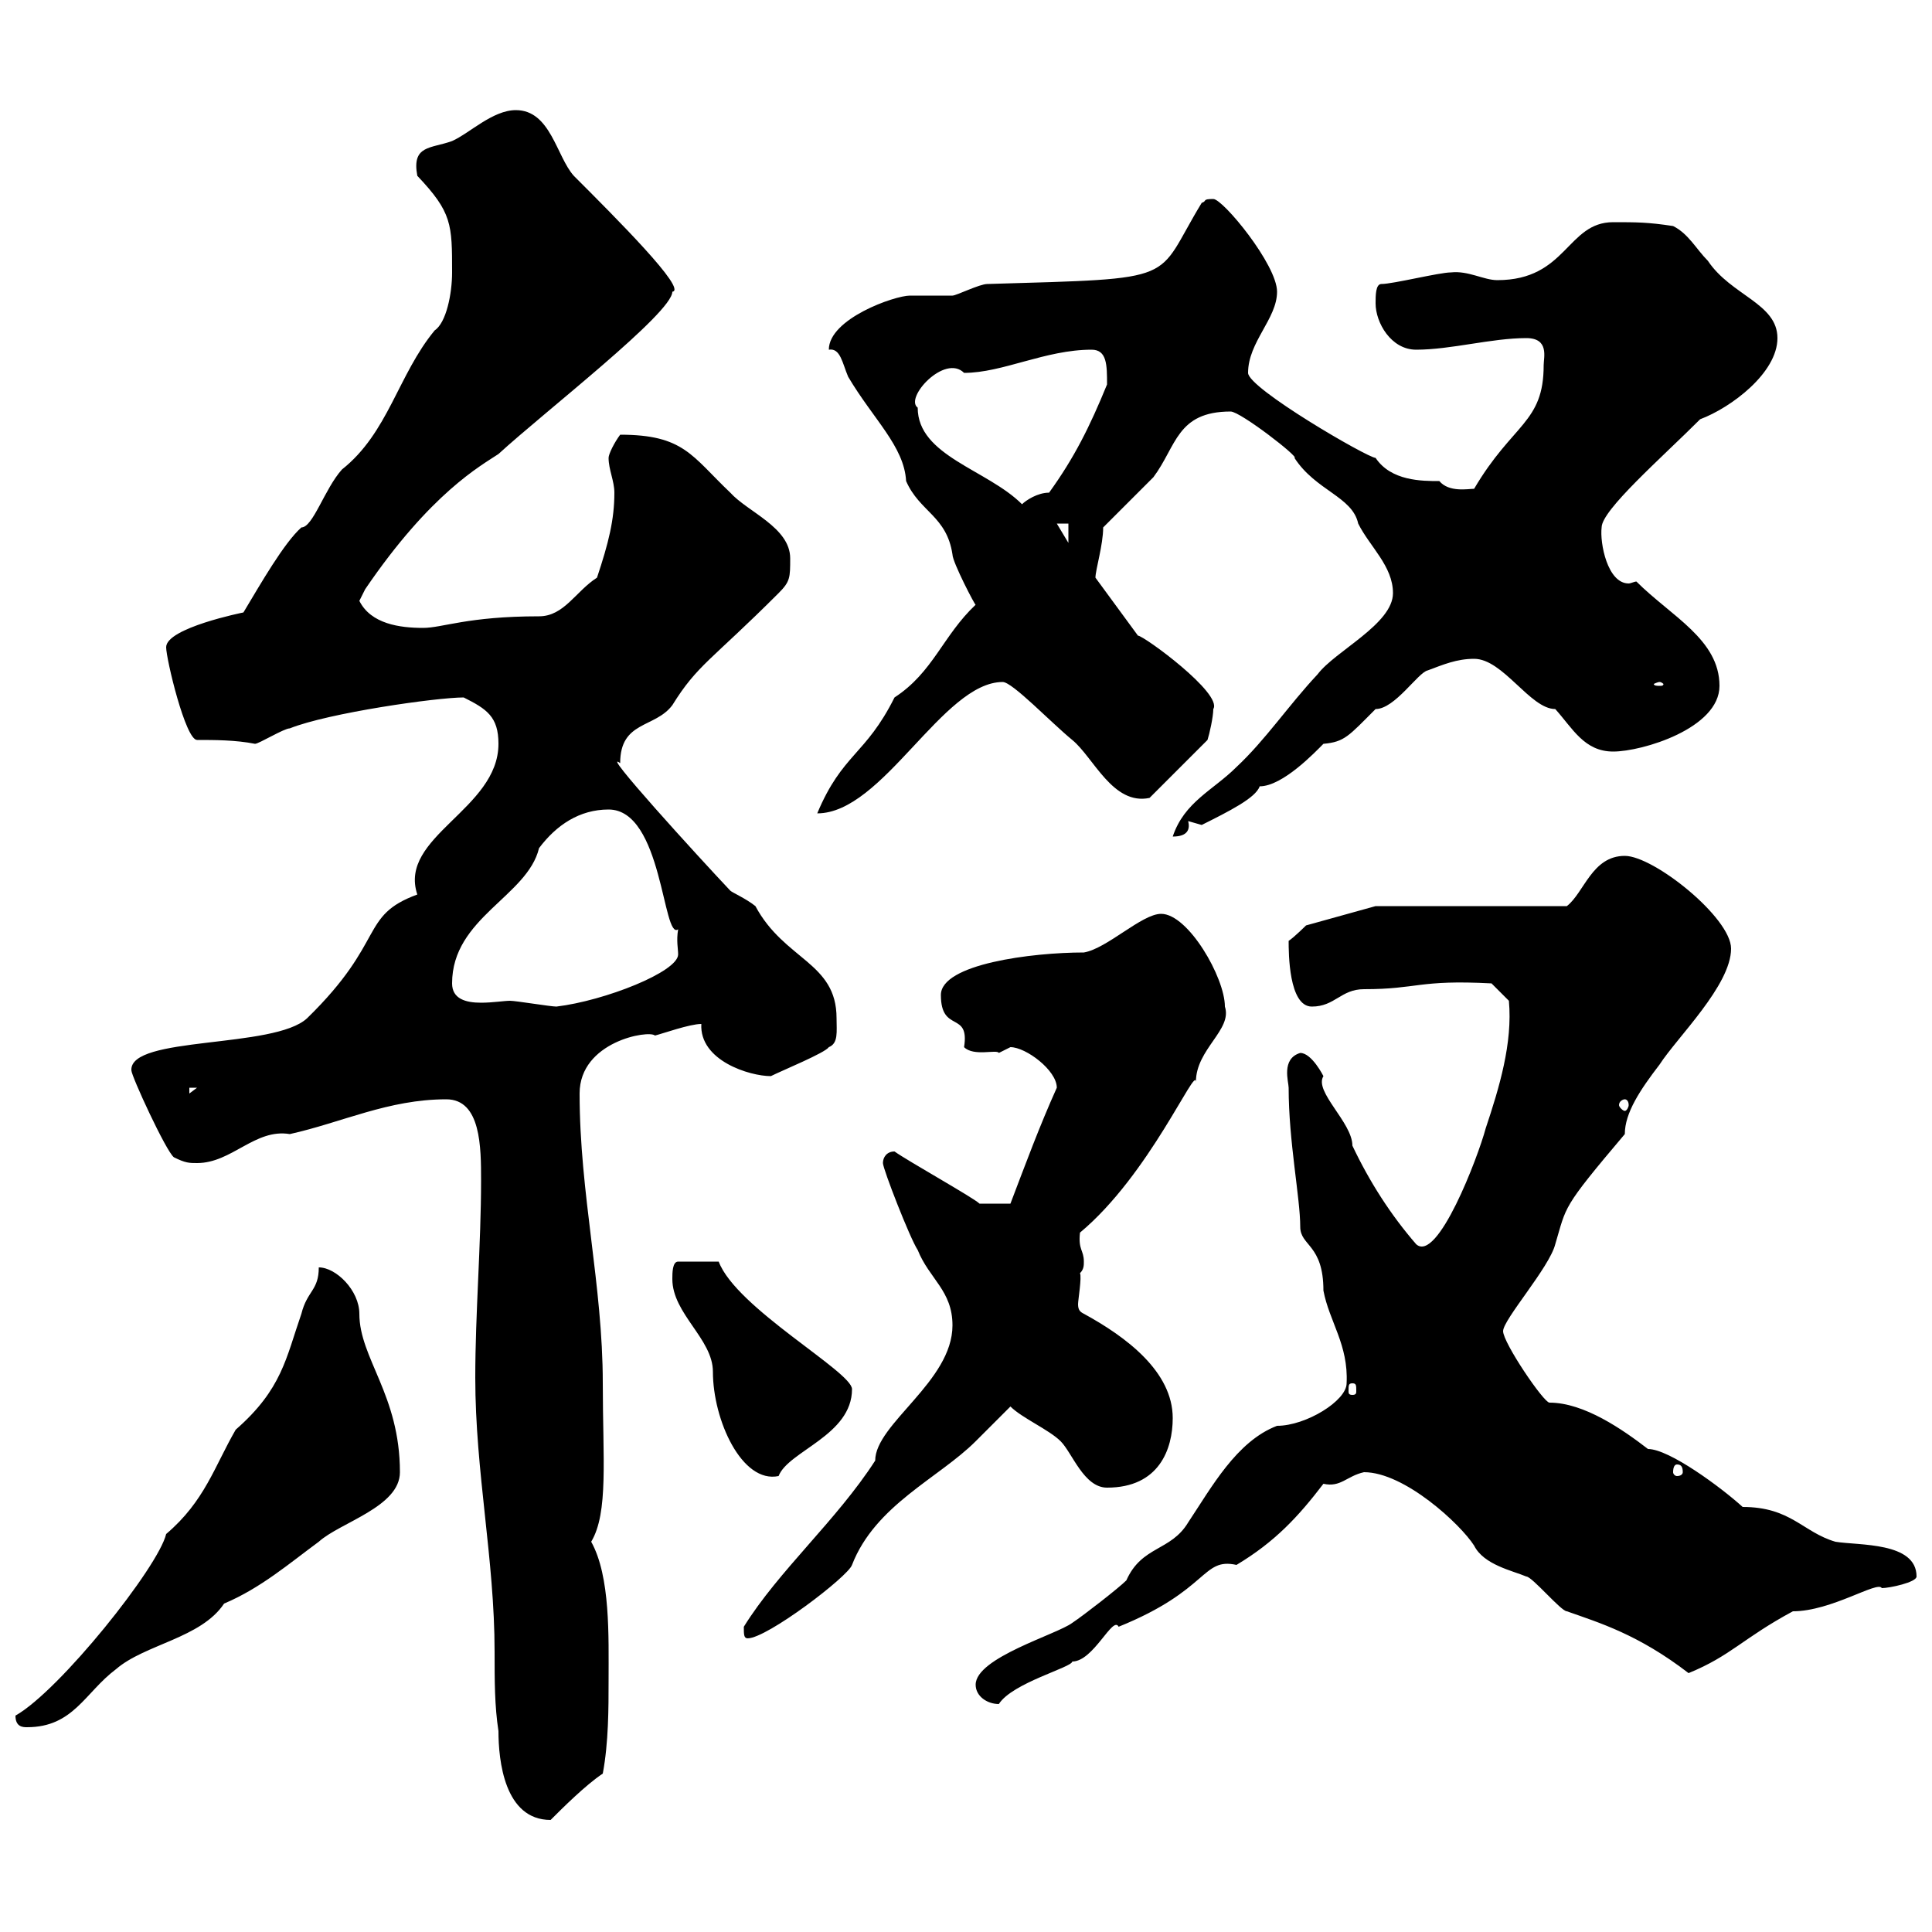 <svg xmlns="http://www.w3.org/2000/svg" xmlns:xlink="http://www.w3.org/1999/xlink" width="300" height="300"><path d="M73.80 213.90C73.80 228.60 76.80 242.10 76.80 256.50C76.80 261 76.80 264.90 77.40 268.80C77.40 273.30 78.30 282.60 85.50 282.60C87.30 280.80 90.90 277.20 93.60 275.40C94.50 270.60 94.50 265.20 94.50 261C94.50 254.10 94.80 244.80 91.80 239.40C94.50 234.90 93.60 226.50 93.60 214.80C93.60 199.50 90 185.40 90 169.80C90 161.70 100.80 159.90 101.70 160.80C102.90 160.50 107.10 159 108.90 159C108.60 164.70 116.40 167.10 119.70 167.10C121.50 166.20 128.10 163.50 128.70 162.60C130.20 162 129.90 160.20 129.90 158.10C129.90 149.40 121.80 149.10 117.30 140.70C115.80 139.50 113.70 138.60 113.40 138.30C108.30 132.90 93 116.10 96.30 118.50C96.30 111.90 101.70 113.10 104.40 109.50C108.30 103.20 110.40 102.60 120.90 92.10C122.70 90.30 122.70 89.70 122.70 86.70C122.70 81.90 116.10 79.50 113.40 76.50C107.40 70.80 106.20 67.50 96.30 67.50C95.40 68.70 94.50 70.50 94.50 71.10C94.50 72.90 95.40 74.70 95.40 76.50C95.40 80.70 94.50 84.30 92.70 89.70C89.40 91.80 87.60 95.70 83.70 95.70C72.60 95.70 68.70 97.50 65.70 97.50C62.10 97.50 57.60 96.90 55.80 93.30C55.80 93.30 56.70 91.50 56.70 91.50C66.90 76.50 74.70 72.30 77.40 70.50C84.60 63.90 104.40 48.60 104.40 45.30C106.80 45 95.70 33.90 89.10 27.30C86.40 24.30 85.50 17.10 80.10 17.10C76.50 17.10 72.90 20.70 70.20 21.90C66.90 23.10 63.90 22.50 64.80 27.30C70.20 33 70.20 34.80 70.20 42.30C70.20 45.60 69.30 50.10 67.50 51.30C61.80 58.20 60.30 67.20 53.10 72.90C50.40 75.90 48.60 81.90 46.80 81.90C44.10 84.30 40.50 90.60 37.80 95.10C37.80 95.10 25.80 97.50 25.80 100.50C25.80 102.30 28.80 114.90 30.60 114.90C33.30 114.90 36.60 114.90 39.60 115.50C40.20 115.50 44.10 113.10 45 113.10C51 110.70 67.80 108.30 72 108.30C75.60 110.10 77.40 111.30 77.40 115.50C77.40 125.70 61.80 129.90 64.80 138.90C55.80 142.20 60 146.10 47.70 158.10C42.60 162.90 20.10 160.80 20.40 166.20C20.40 167.10 25.80 178.80 27 179.70C28.80 180.60 29.40 180.60 30.60 180.60C36 180.60 39.60 175.20 45 176.10C53.10 174.30 60.30 170.70 69.30 170.70C74.70 170.70 74.70 178.20 74.70 183.30C74.70 193.20 73.80 204 73.80 213.90ZM2.40 266.40C2.40 268.20 3.60 268.20 4.20 268.20C11.40 268.20 13.20 262.80 18 259.20C22.50 255.30 31.20 254.40 34.80 249C40.50 246.60 45 242.70 49.50 239.40C52.80 236.40 62.10 234 62.10 228.60C62.10 216.60 55.80 210.90 55.80 204C55.80 200.40 52.20 196.80 49.50 196.80C49.50 200.40 47.70 200.40 46.80 204C44.40 210.90 43.80 215.70 36.60 222C33.30 227.70 31.80 233.10 25.80 238.20C24.60 243.30 9.30 262.50 2.40 266.40ZM151.50 261.60C151.50 263.40 153.30 264.60 155.10 264.60C157.20 261.30 166.50 258.90 166.50 258C169.80 258 172.80 250.80 173.70 252.60C187.80 246.90 186.60 241.80 192 243C198 239.40 201.60 235.50 205.50 230.40C208.20 231 209.10 229.20 211.80 228.60C218.10 228.60 226.80 236.70 228.90 240C230.40 243 234.90 243.90 237 244.80C237.90 244.80 242.40 250.20 243.30 250.20C248.40 252 254.40 253.80 262.20 259.80C268.80 257.10 270.60 254.40 278.40 250.20C284.40 250.20 291.60 245.40 292.20 246.60C293.40 246.60 297.60 245.70 297.60 244.80C297.60 239.40 288.60 240 285 239.40C279.90 237.90 278.10 234 270.60 234C267.30 231 259.20 225 255.90 225C252 222 246 217.80 240.60 217.80C239.70 217.80 233.40 208.50 233.40 206.70C233.40 204.90 240.60 196.80 241.50 193.20C243.30 187.20 242.40 187.80 252.30 176.10C252.30 172.80 254.70 169.20 257.70 165.30C260.40 161.10 268.80 153 268.80 147.30C268.80 142.50 256.80 132.90 252.30 132.90C247.20 132.90 246 138.60 243.30 140.70L213.60 140.70L202.80 143.70C202.80 143.70 201 145.50 200.10 146.10C200.10 147.90 200.10 156.30 203.70 156.30C207.30 156.30 208.20 153.60 211.80 153.60C220.20 153.60 220.20 152.10 231.60 152.70L234.30 155.40C234.90 162 232.80 168.90 230.70 175.20C229.50 179.70 223.20 196.20 219.90 193.20C216 188.70 212.70 183.60 210 177.90C210 174.30 204 169.50 205.50 167.10C205.50 167.10 203.70 163.50 201.90 163.50C198.90 164.40 200.10 168 200.10 168.90C200.10 177.30 201.90 186 201.90 190.50C201.90 193.50 205.50 193.20 205.50 200.40C206.40 205.20 209.40 208.80 209.10 214.80C209.10 217.50 202.80 221.40 198.30 221.40C192 223.80 188.10 231 184.50 236.40C181.80 240.90 177.30 240 174.90 245.40C173.70 246.60 168.30 250.80 166.50 252C164.10 253.80 151.50 257.40 151.50 261.60ZM115.50 252.60C115.50 253.80 115.50 254.40 116.10 254.40C119.10 254.40 131.70 244.80 132.30 243C135.90 233.70 145.80 229.50 151.50 223.80C152.10 223.20 155.70 219.60 156.90 218.40C158.70 220.20 162.90 222 164.70 223.80C166.50 225.60 168.30 231 171.90 231C180 231 182.10 225 182.10 220.20C182.10 213 174.90 207.60 168.30 204C167.70 203.70 167.40 203.40 167.40 202.50C167.40 201.90 168 198.30 167.70 197.70C168.30 197.10 168.30 196.50 168.30 195.90C168.30 194.10 167.40 194.10 167.70 191.40C178.50 182.40 185.70 165.30 185.70 168C185.70 162.90 191.40 159.90 190.20 156.30C190.20 151.80 184.50 141.90 180.30 141.90C177.30 141.90 171.90 147.30 168.30 147.90C160.20 147.90 146.10 149.70 146.10 154.50C146.10 160.50 150.60 156.90 149.70 162.60C151.20 164.10 154.80 162.90 155.10 163.50C155.10 163.50 156.90 162.60 156.90 162.60C159.30 162.60 164.10 166.20 164.10 168.90C161.40 174.90 159.30 180.60 156.90 186.90L152.10 186.90C151.20 186 141 180.30 138.90 178.80C137.70 178.80 137.10 179.70 137.10 180.60C137.10 181.50 141.30 192.30 142.50 194.10C144.30 198.60 147.90 200.40 147.90 205.80C147.90 214.50 135.90 221.10 135.90 226.80C129.90 236.10 120.90 243.90 115.50 252.60ZM104.40 198.60C104.40 204 110.70 207.90 110.70 213C110.70 220.50 115.20 230.40 120.90 229.20C122.40 225.30 132.30 222.90 132.30 215.70C132.30 213 114.30 203.10 111.60 195.90L105.30 195.90C104.40 195.90 104.40 197.70 104.40 198.60ZM260.40 227.40C261 227.40 261.30 227.70 261.30 228.60C261.30 228.90 261 229.20 260.40 229.20C260.10 229.20 259.80 228.90 259.80 228.60C259.80 227.70 260.10 227.40 260.40 227.40ZM210 214.80C210.60 214.80 210.60 215.10 210.60 216C210.60 216.30 210.60 216.60 210 216.60C209.40 216.60 209.40 216.30 209.40 216C209.40 215.10 209.40 214.80 210 214.80ZM252.30 170.70C252.60 170.70 252.90 171 252.90 171.60C252.90 171.90 252.60 172.50 252.30 172.50C252 172.50 251.40 171.90 251.40 171.60C251.40 171 252 170.70 252.30 170.70ZM29.40 168.90L30.60 168.90L29.40 169.80ZM70.20 152.70C70.20 142.50 81.90 139.20 83.70 131.70C86.40 128.10 90 125.70 94.50 125.70C102.90 125.70 102.90 146.10 105.30 144.30C105 146.10 105.30 147.30 105.30 148.20C105.30 150.90 93.90 155.40 86.40 156.30C85.50 156.30 80.10 155.40 79.20 155.40C78.30 155.40 76.50 155.70 74.70 155.70C72.30 155.70 70.20 155.10 70.20 152.70ZM216.30 92.10C216.30 96.90 207.30 101.10 204.60 104.70C200.10 109.50 196.50 114.90 192 119.10C188.40 122.70 183.90 124.50 182.10 129.90C184.50 129.90 184.80 128.70 184.50 127.50L186.60 128.10C190.80 126 195 123.90 195.60 122.10C199.20 122.10 204.30 116.70 205.50 115.50C208.80 115.20 209.40 114.30 213.60 110.10C216.60 110.10 220.20 104.40 221.70 104.10C224.10 103.20 226.20 102.30 228.90 102.30C233.40 102.30 237.60 110.10 241.50 110.10C244.20 113.10 246 116.70 250.50 116.70C255 116.70 267 113.10 267 106.50C267 99.30 259.50 95.70 254.10 90.30C253.80 90.30 253.20 90.60 252.90 90.60C249.60 90.60 248.40 84.30 248.70 81.90C248.70 79.20 258 71.10 264 65.10C268.80 63.30 276 57.90 276 52.50C276 47.10 268.80 45.90 265.20 40.50C263.40 38.70 262.20 36.30 259.80 35.10C255.90 34.50 254.10 34.50 250.50 34.50C243.30 34.50 243.30 43.50 232.50 43.50C230.40 43.50 228 42 225.30 42.30C223.50 42.30 216.30 44.10 214.50 44.10C213.60 44.10 213.60 45.90 213.60 47.10C213.60 50.10 216 54.30 219.90 54.30C225.30 54.30 231.60 52.50 237 52.50C240.60 52.50 239.70 55.50 239.70 56.70C239.70 65.70 234.90 65.70 228.90 75.90C228 75.90 225 76.50 223.50 74.70C220.80 74.70 216 74.70 213.60 71.10C212.40 71.10 193.80 60.30 193.80 57.90C193.80 53.10 198.30 49.50 198.30 45.30C198.30 41.10 189.90 30.90 188.40 30.90C186.60 30.90 187.50 31.20 186.60 31.50C179.10 43.80 183.90 43.20 153.30 44.10C152.10 44.10 148.50 45.90 147.90 45.90C146.70 45.90 142.50 45.90 141.30 45.90C138.90 45.90 128.70 49.50 128.70 54.30C130.50 54 130.80 56.40 131.70 58.50C135.60 65.10 140.40 69.30 140.70 74.70C142.80 79.50 147 80.10 147.90 86.10C147.90 87.30 151.50 94.20 151.50 93.90C146.40 98.70 144.90 104.40 138.90 108.30C134.40 117.30 130.80 117 126.90 126.30C137.10 126.30 146.40 105.90 155.70 105.90C157.20 105.90 163.20 112.20 166.50 114.90C169.80 117.60 172.80 125.10 178.50 123.90L187.50 114.90C187.80 114 188.40 111.30 188.40 110.10C189.90 107.70 177.60 98.70 176.70 98.70L170.10 89.70C170.10 88.50 171.30 84.60 171.30 81.90C171.90 81.30 178.50 74.70 179.10 74.10C182.70 69.30 182.70 63.90 191.10 63.90C192.60 63.90 201.90 71.10 201 71.10C204.30 76.20 210 77.10 210.90 81.30C212.70 84.90 216.30 87.90 216.30 92.10ZM257.70 105.90C258 105.90 258.30 106.20 258.30 106.20C258.30 106.50 258 106.50 257.70 106.50C257.40 106.50 256.80 106.50 256.80 106.20C256.80 106.20 257.40 105.90 257.70 105.90ZM164.10 81.30L165.90 81.30L165.90 84.30ZM142.50 63.30C140.40 61.80 146.70 54.90 149.70 57.90C155.70 57.90 162.30 54.30 169.50 54.30C171.90 54.30 171.90 56.70 171.90 59.70C169.20 66.30 166.80 71.10 162.90 76.50C161.10 76.50 159.30 77.70 158.70 78.30C153.30 72.90 142.50 70.80 142.50 63.30Z"/></svg>